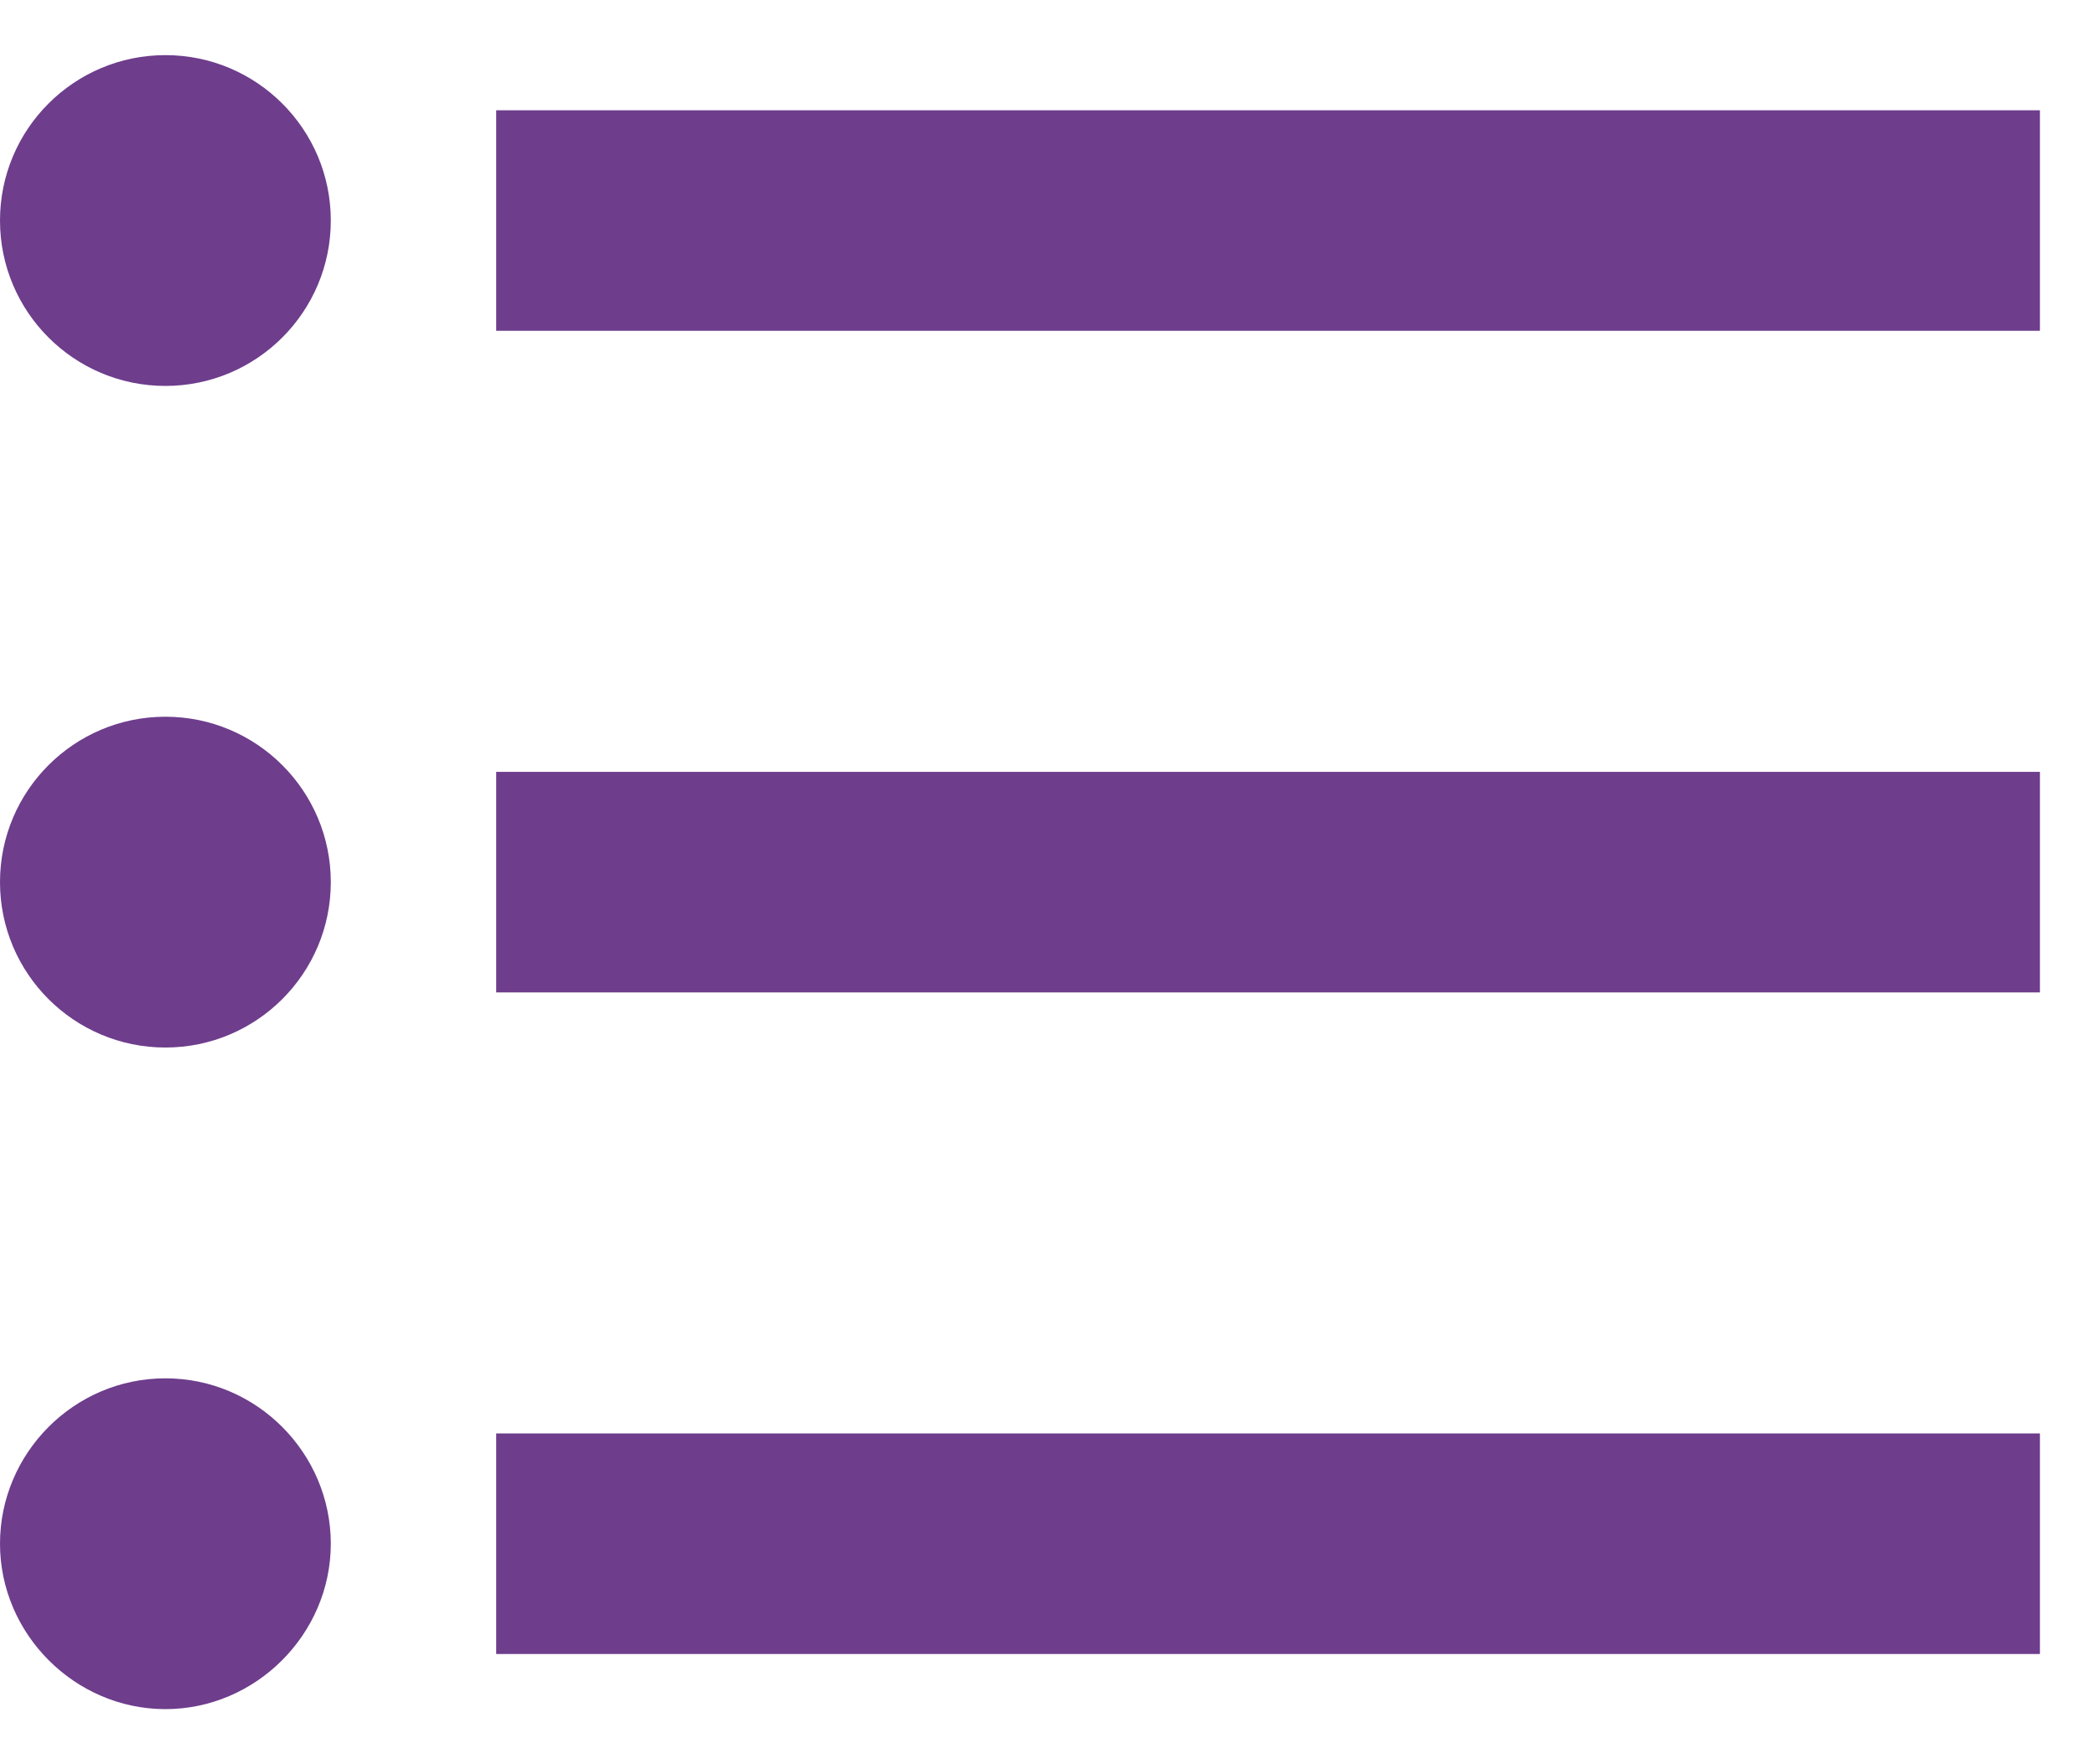 <svg version="1.1" xmlns="http://www.w3.org/2000/svg" xmlns:xlink="http://www.w3.org/1999/xlink" width="19px" height="16px" viewBox="0,0,256,215.575"><g fill="none" fill-rule="evenodd" stroke="none" stroke-width="1" stroke-linecap="butt" stroke-linejoin="miter" stroke-miterlimit="10" stroke-dasharray="" stroke-dashoffset="0" font-family="none" font-weight="none" font-size="none" text-anchor="none" style="mix-blend-mode: normal"><g transform="translate(-6.737,-0.002) scale(13.474,13.474)"><g id="Icons"><g transform="translate(-748,-2062)" id="Two-Tone"><g transform="translate(100,1960)" id="Editor"><g transform="translate(646,98)" id="Two-Tone-/-Editor-/-format_list_bulletedx"><g><path d="M0,0h24v24h-24z" id="Path" fill="none"></path><path d="M7,5h14v2h-14zM4,7.5c-0.828,0 -1.5,-0.672 -1.5,-1.5c0,-0.828 0.672,-1.5 1.5,-1.5c0.828,0 1.5,0.672 1.5,1.5c0,0.828 -0.672,1.5 -1.5,1.5zM7,11h14v2h-14zM7,17h14v2h-14zM4,19.5c-0.82,0 -1.5,-0.68 -1.5,-1.5c0,-0.82 0.67,-1.5 1.5,-1.5c0.83,0 1.5,0.68 1.5,1.5c0,0.82 -0.68,1.5 -1.5,1.5zM4,13.5c-0.828,0 -1.5,-0.672 -1.5,-1.5c0,-0.828 0.672,-1.5 1.5,-1.5c0.828,0 1.5,0.672 1.5,1.5c0,0.828 -0.672,1.5 -1.5,1.5z" id="🔹-Primary-Color" fill="#6e3d8c"></path></g></g></g></g></g></g></g></svg>
